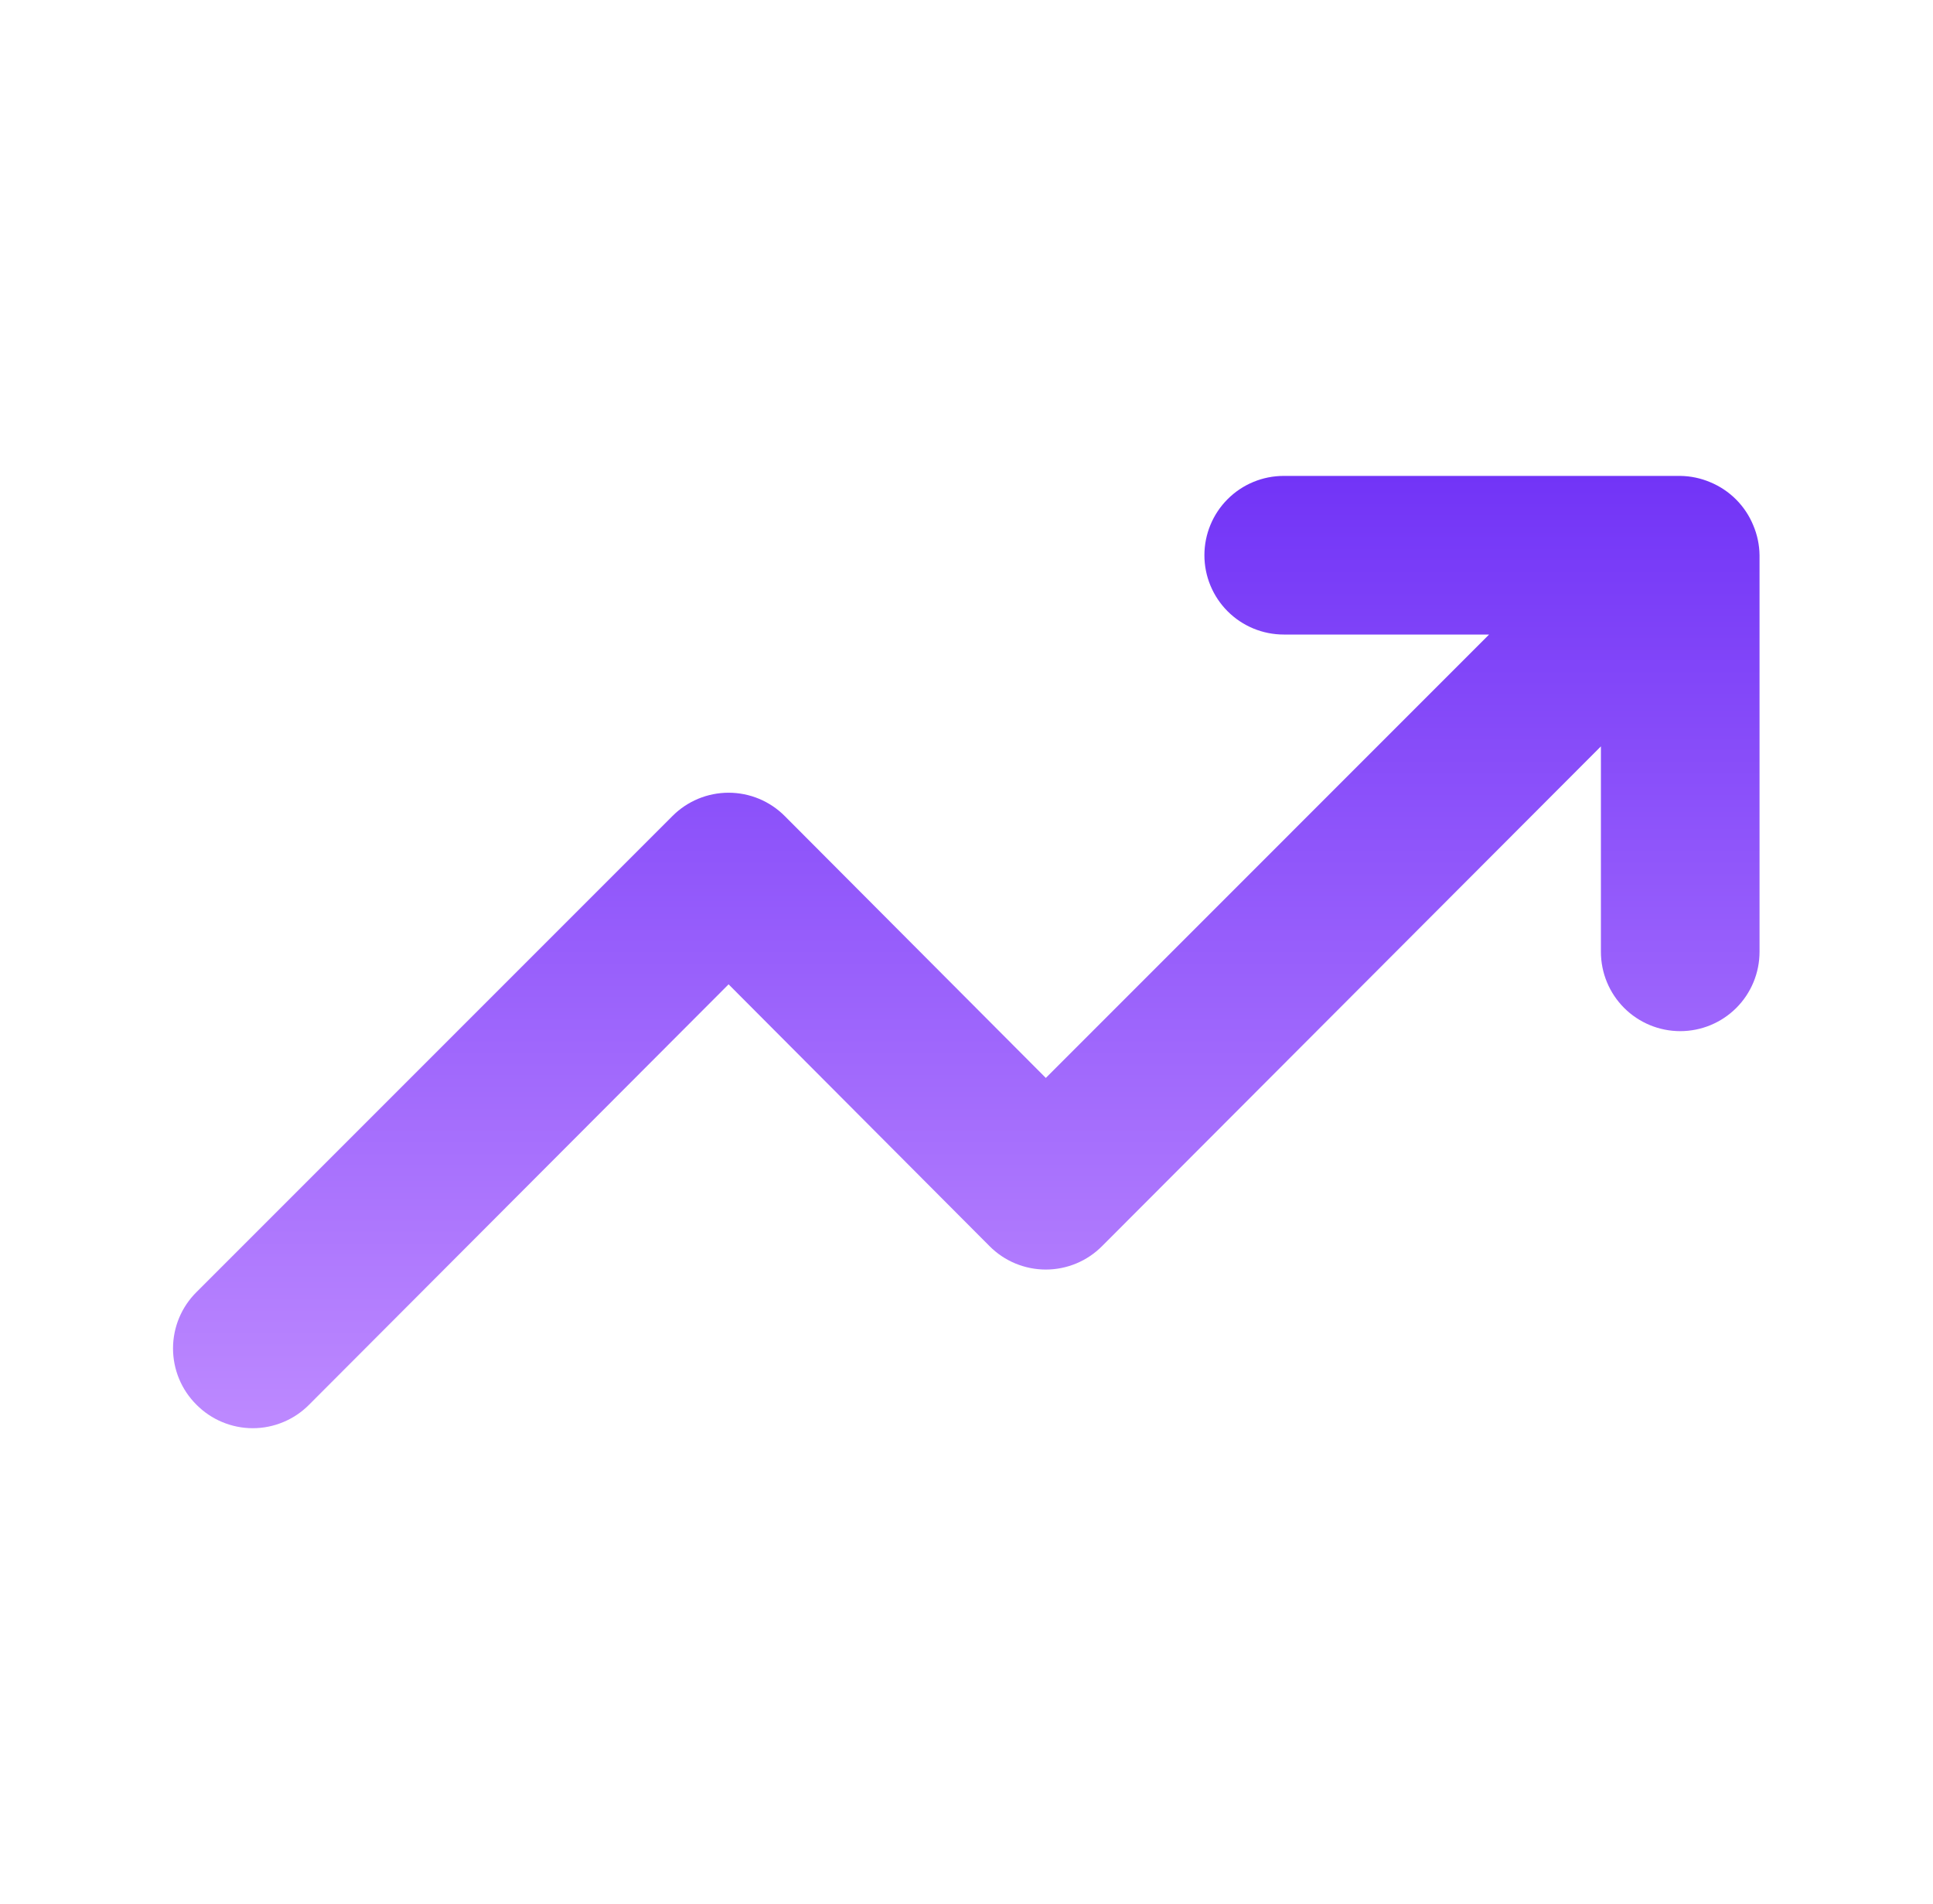 <svg width="65" height="64" viewBox="0 0 65 64" fill="none" xmlns="http://www.w3.org/2000/svg">
<path d="M58.953 17.653C58.683 17.002 58.165 16.484 57.513 16.213C57.193 16.077 56.849 16.004 56.5 16H43.167C42.459 16 41.781 16.281 41.281 16.781C40.781 17.281 40.5 17.959 40.5 18.667C40.5 19.374 40.781 20.052 41.281 20.552C41.781 21.052 42.459 21.333 43.167 21.333H50.073L35.167 36.24L26.393 27.44C26.145 27.19 25.851 26.992 25.526 26.856C25.201 26.721 24.852 26.651 24.5 26.651C24.148 26.651 23.799 26.721 23.474 26.856C23.149 26.992 22.855 27.19 22.607 27.44L6.607 43.44C6.357 43.688 6.158 43.983 6.023 44.308C5.888 44.633 5.818 44.981 5.818 45.333C5.818 45.685 5.888 46.034 6.023 46.359C6.158 46.684 6.357 46.979 6.607 47.227C6.855 47.477 7.149 47.675 7.474 47.81C7.799 47.946 8.148 48.016 8.5 48.016C8.852 48.016 9.201 47.946 9.526 47.81C9.851 47.675 10.145 47.477 10.393 47.227L24.5 33.093L33.273 41.893C33.521 42.143 33.816 42.342 34.141 42.477C34.466 42.612 34.815 42.682 35.167 42.682C35.519 42.682 35.867 42.612 36.192 42.477C36.517 42.342 36.812 42.143 37.06 41.893L53.833 25.093V32C53.833 32.707 54.114 33.386 54.614 33.886C55.114 34.386 55.793 34.667 56.5 34.667C57.207 34.667 57.886 34.386 58.386 33.886C58.886 33.386 59.167 32.707 59.167 32V18.667C59.163 18.318 59.09 17.974 58.953 17.653Z" fill="url(#paint0_linear_19176_12362)"/>
<defs>
<linearGradient id="paint0_linear_19176_12362" x1="32.492" y1="16" x2="32.492" y2="48.016" gradientUnits="userSpaceOnUse">
<stop stop-color="#7234F7"/>
<stop offset="1" stop-color="#BD89FF"/>
</linearGradient>
</defs>
</svg>
